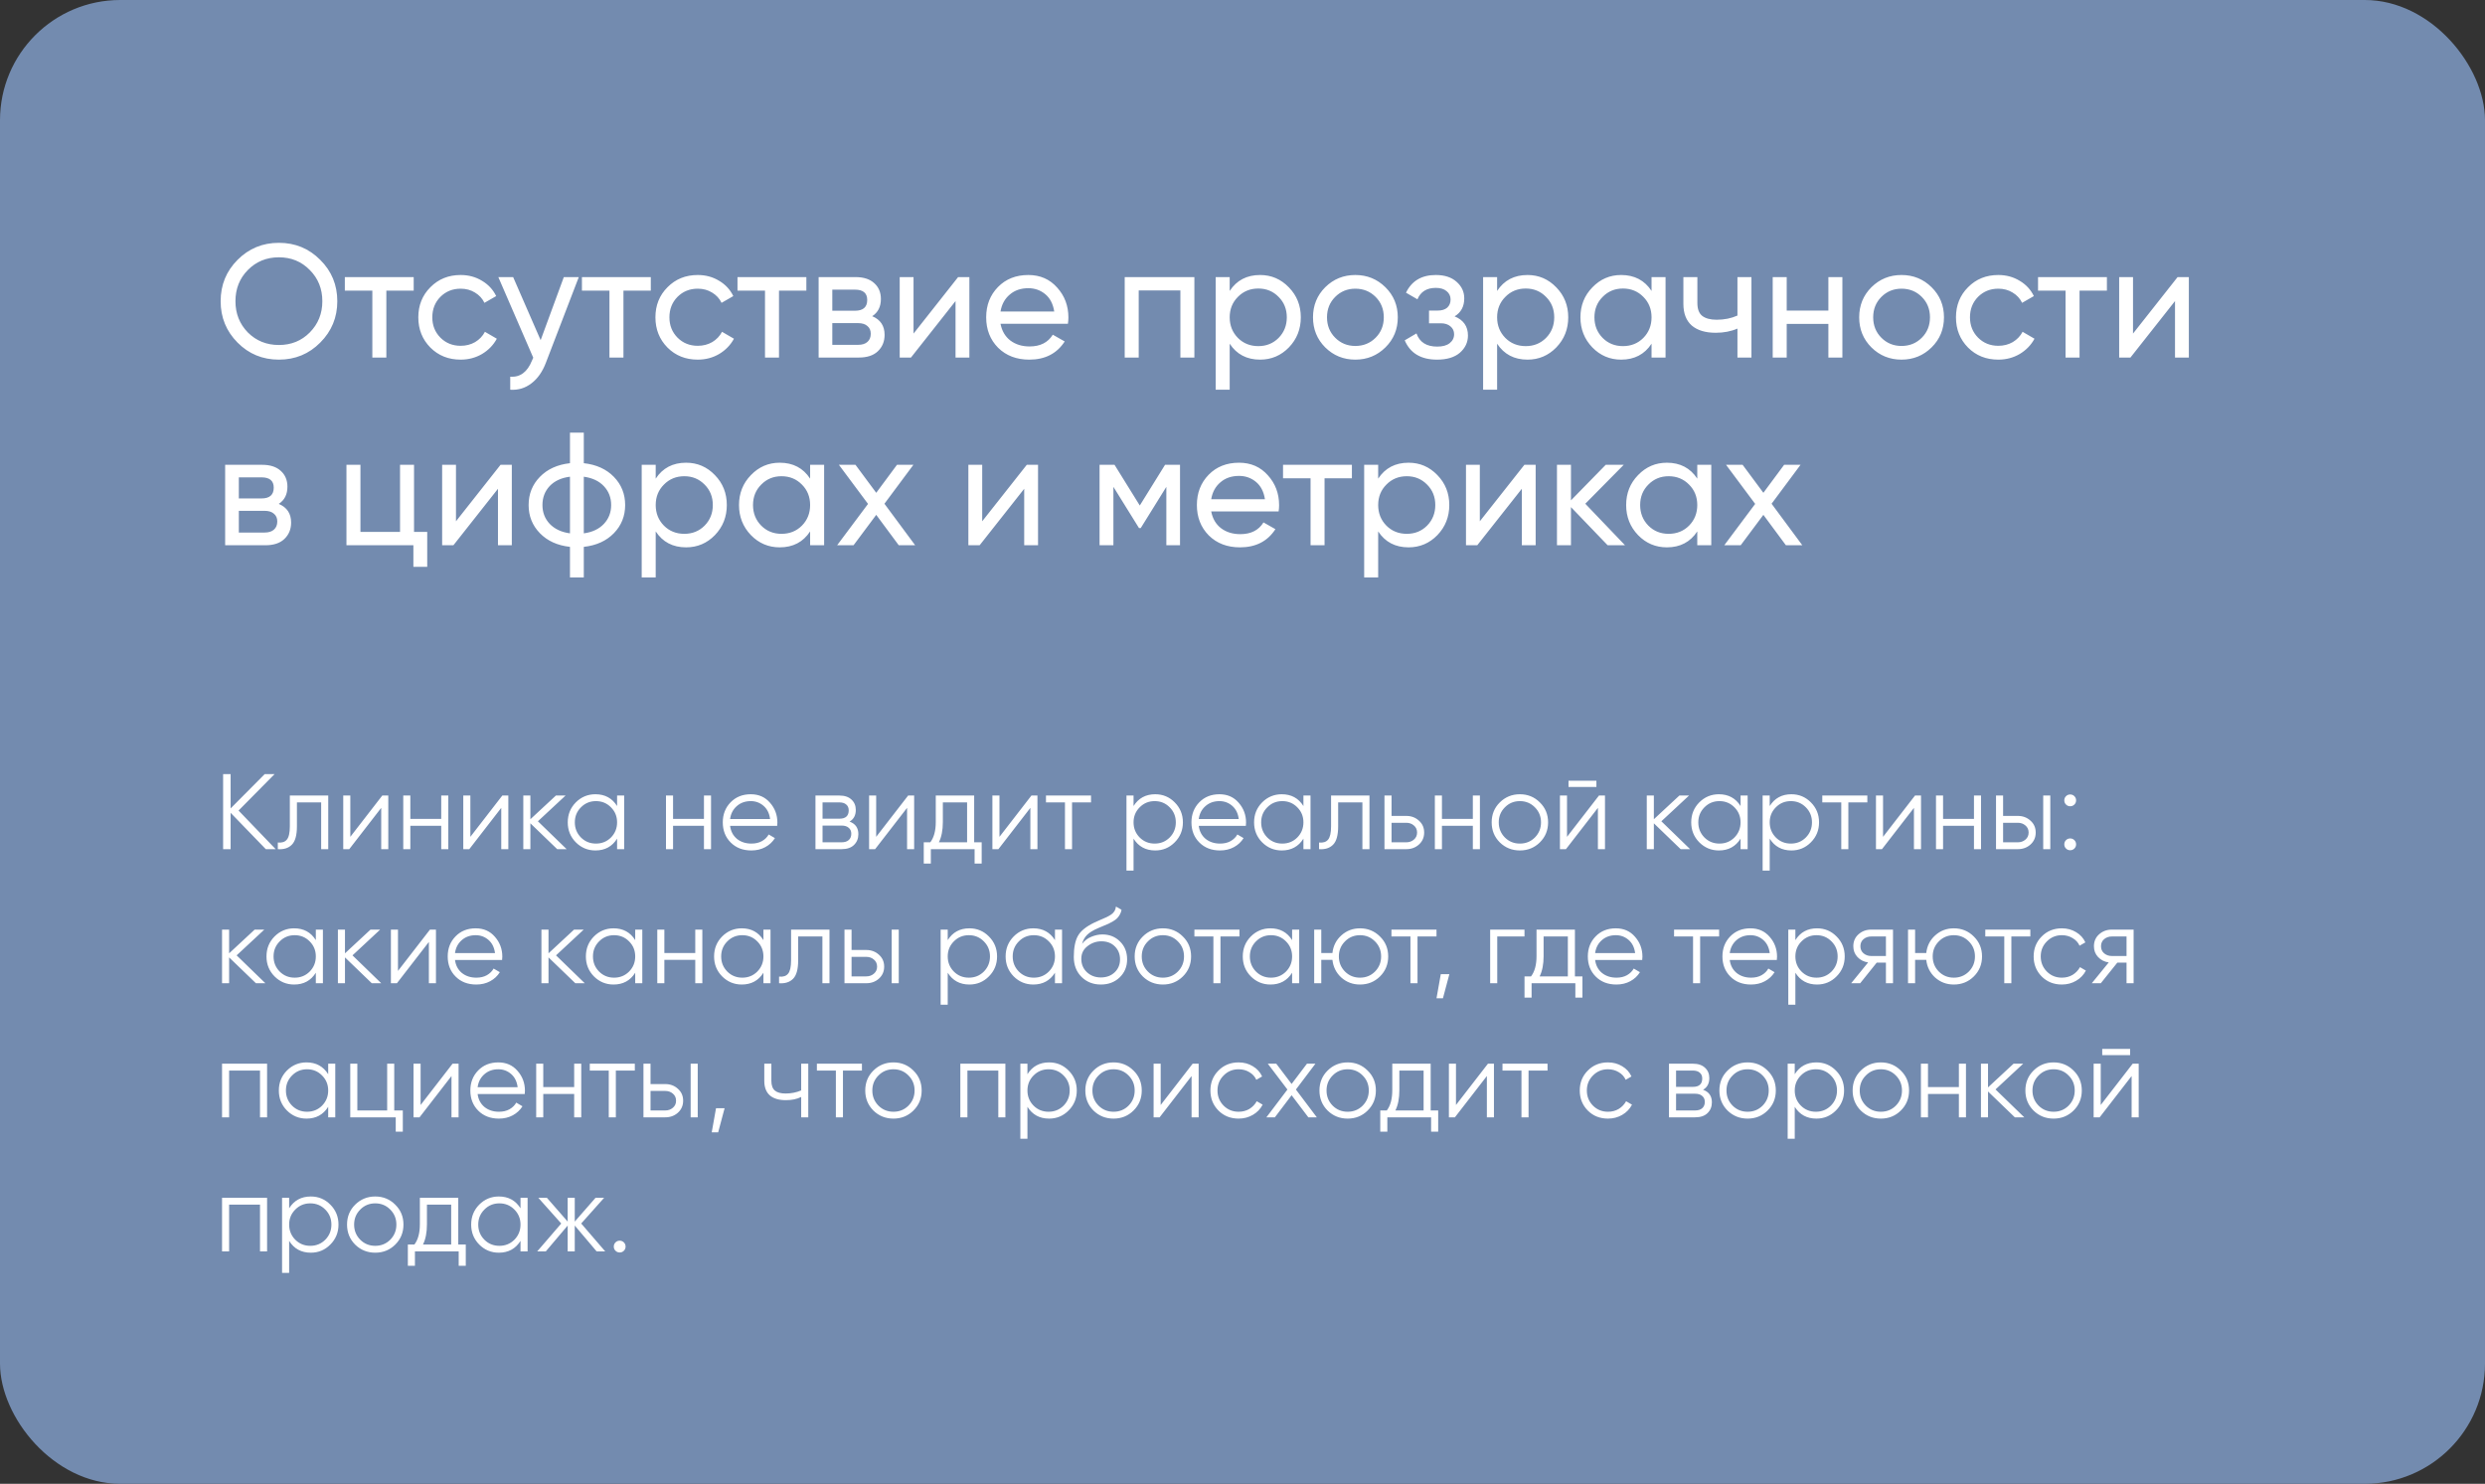 <?xml version="1.0" encoding="UTF-8"?> <svg xmlns="http://www.w3.org/2000/svg" width="278" height="166" viewBox="0 0 278 166" fill="none"><rect x="0" y="0" width="278" height="166" fill="#333333" stroke="none"/><rect width="278" height="166" rx="13.451" fill="#738BAF"></rect><path d="M30.84 95H29.736L25.8 90.932V95H24.96V86.6H25.8V90.44L29.616 86.6H30.72L26.688 90.68L30.84 95ZM36.721 89V95H35.929V89.768H33.217V92.444C33.217 93.444 33.025 94.132 32.641 94.508C32.265 94.884 31.745 95.048 31.081 95V94.256C31.537 94.304 31.873 94.196 32.089 93.932C32.313 93.668 32.425 93.172 32.425 92.444V89H36.721ZM42.767 89H43.439V95H42.647V90.38L39.071 95H38.399V89H39.191V93.62L42.767 89ZM49.361 89H50.153V95H49.361V92.384H45.905V95H45.113V89H45.905V91.616H49.361V89ZM56.196 89H56.868V95H56.076V90.38L52.5 95H51.828V89H52.62V93.62L56.196 89ZM63.391 95H62.335L59.335 92.108V95H58.543V89H59.335V91.652L62.191 89H63.271L60.175 91.88L63.391 95ZM69.035 89H69.827V95H69.035V93.824C68.483 94.704 67.675 95.144 66.611 95.144C65.755 95.144 65.023 94.84 64.415 94.232C63.815 93.624 63.515 92.88 63.515 92C63.515 91.12 63.815 90.376 64.415 89.768C65.023 89.16 65.755 88.856 66.611 88.856C67.675 88.856 68.483 89.296 69.035 90.176V89ZM64.991 93.692C65.447 94.148 66.007 94.376 66.671 94.376C67.335 94.376 67.895 94.148 68.351 93.692C68.807 93.228 69.035 92.664 69.035 92C69.035 91.336 68.807 90.776 68.351 90.32C67.895 89.856 67.335 89.624 66.671 89.624C66.007 89.624 65.447 89.856 64.991 90.32C64.535 90.776 64.307 91.336 64.307 92C64.307 92.664 64.535 93.228 64.991 93.692ZM78.752 89H79.544V95H78.752V92.384H75.296V95H74.504V89H75.296V91.616H78.752V89ZM83.991 88.856C84.879 88.856 85.595 89.172 86.139 89.804C86.691 90.428 86.967 91.168 86.967 92.024C86.967 92.112 86.959 92.236 86.943 92.396H81.675C81.755 93.004 82.011 93.488 82.443 93.848C82.883 94.2 83.423 94.376 84.063 94.376C84.519 94.376 84.911 94.284 85.239 94.1C85.575 93.908 85.827 93.66 85.995 93.356L86.691 93.764C86.427 94.188 86.067 94.524 85.611 94.772C85.155 95.02 84.635 95.144 84.051 95.144C83.107 95.144 82.339 94.848 81.747 94.256C81.155 93.664 80.859 92.912 80.859 92C80.859 91.104 81.151 90.356 81.735 89.756C82.319 89.156 83.071 88.856 83.991 88.856ZM83.991 89.624C83.367 89.624 82.843 89.812 82.419 90.188C82.003 90.556 81.755 91.036 81.675 91.628H86.151C86.071 90.996 85.827 90.504 85.419 90.152C85.011 89.8 84.535 89.624 83.991 89.624ZM95.043 91.916C95.699 92.156 96.027 92.624 96.027 93.32C96.027 93.808 95.863 94.212 95.535 94.532C95.215 94.844 94.751 95 94.143 95H91.227V89H93.903C94.487 89 94.939 89.152 95.259 89.456C95.579 89.752 95.739 90.136 95.739 90.608C95.739 91.208 95.507 91.644 95.043 91.916ZM93.903 89.768H92.019V91.592H93.903C94.599 91.592 94.947 91.28 94.947 90.656C94.947 90.376 94.855 90.16 94.671 90.008C94.495 89.848 94.239 89.768 93.903 89.768ZM94.143 94.232C94.495 94.232 94.763 94.148 94.947 93.98C95.139 93.812 95.235 93.576 95.235 93.272C95.235 92.992 95.139 92.772 94.947 92.612C94.763 92.444 94.495 92.36 94.143 92.36H92.019V94.232H94.143ZM101.595 89H102.267V95H101.475V90.38L97.899 95H97.227V89H98.019V93.62L101.595 89ZM108.982 94.232H109.822V96.608H109.03V95H104.134V96.608H103.342V94.232H104.074C104.482 93.696 104.686 92.94 104.686 91.964V89H108.982V94.232ZM105.034 94.232H108.19V89.768H105.478V91.964C105.478 92.884 105.33 93.64 105.034 94.232ZM115.388 89H116.06V95H115.268V90.38L111.692 95H111.02V89H111.812V93.62L115.388 89ZM122.055 89V89.768H119.931V95H119.139V89.768H117.015V89H122.055ZM129.236 88.856C130.092 88.856 130.82 89.16 131.42 89.768C132.028 90.376 132.332 91.12 132.332 92C132.332 92.88 132.028 93.624 131.42 94.232C130.82 94.84 130.092 95.144 129.236 95.144C128.172 95.144 127.364 94.704 126.812 93.824V97.4H126.02V89H126.812V90.176C127.364 89.296 128.172 88.856 129.236 88.856ZM127.496 93.692C127.952 94.148 128.512 94.376 129.176 94.376C129.84 94.376 130.4 94.148 130.856 93.692C131.312 93.228 131.54 92.664 131.54 92C131.54 91.336 131.312 90.776 130.856 90.32C130.4 89.856 129.84 89.624 129.176 89.624C128.512 89.624 127.952 89.856 127.496 90.32C127.04 90.776 126.812 91.336 126.812 92C126.812 92.664 127.04 93.228 127.496 93.692ZM136.421 88.856C137.309 88.856 138.025 89.172 138.569 89.804C139.121 90.428 139.397 91.168 139.397 92.024C139.397 92.112 139.389 92.236 139.373 92.396H134.105C134.185 93.004 134.441 93.488 134.873 93.848C135.313 94.2 135.853 94.376 136.493 94.376C136.949 94.376 137.341 94.284 137.669 94.1C138.005 93.908 138.257 93.66 138.425 93.356L139.121 93.764C138.857 94.188 138.497 94.524 138.041 94.772C137.585 95.02 137.065 95.144 136.481 95.144C135.537 95.144 134.769 94.848 134.177 94.256C133.585 93.664 133.289 92.912 133.289 92C133.289 91.104 133.581 90.356 134.165 89.756C134.749 89.156 135.501 88.856 136.421 88.856ZM136.421 89.624C135.797 89.624 135.273 89.812 134.849 90.188C134.433 90.556 134.185 91.036 134.105 91.628H138.581C138.501 90.996 138.257 90.504 137.849 90.152C137.441 89.8 136.965 89.624 136.421 89.624ZM145.816 89H146.608V95H145.816V93.824C145.264 94.704 144.456 95.144 143.392 95.144C142.536 95.144 141.804 94.84 141.196 94.232C140.596 93.624 140.296 92.88 140.296 92C140.296 91.12 140.596 90.376 141.196 89.768C141.804 89.16 142.536 88.856 143.392 88.856C144.456 88.856 145.264 89.296 145.816 90.176V89ZM141.772 93.692C142.228 94.148 142.788 94.376 143.452 94.376C144.116 94.376 144.676 94.148 145.132 93.692C145.588 93.228 145.816 92.664 145.816 92C145.816 91.336 145.588 90.776 145.132 90.32C144.676 89.856 144.116 89.624 143.452 89.624C142.788 89.624 142.228 89.856 141.772 90.32C141.316 90.776 141.088 91.336 141.088 92C141.088 92.664 141.316 93.228 141.772 93.692ZM153.205 89V95H152.413V89.768H149.701V92.444C149.701 93.444 149.509 94.132 149.125 94.508C148.749 94.884 148.229 95.048 147.565 95V94.256C148.021 94.304 148.357 94.196 148.573 93.932C148.797 93.668 148.909 93.172 148.909 92.444V89H153.205ZM157.319 91.28C157.879 91.28 158.351 91.456 158.735 91.808C159.127 92.152 159.323 92.596 159.323 93.14C159.323 93.684 159.127 94.132 158.735 94.484C158.351 94.828 157.879 95 157.319 95H154.883V89H155.675V91.28H157.319ZM157.319 94.232C157.655 94.232 157.939 94.132 158.171 93.932C158.411 93.732 158.531 93.468 158.531 93.14C158.531 92.812 158.411 92.548 158.171 92.348C157.939 92.148 157.655 92.048 157.319 92.048H155.675V94.232H157.319ZM164.768 89H165.56V95H164.768V92.384H161.312V95H160.52V89H161.312V91.616H164.768V89ZM172.263 94.244C171.655 94.844 170.911 95.144 170.031 95.144C169.151 95.144 168.403 94.844 167.787 94.244C167.179 93.636 166.875 92.888 166.875 92C166.875 91.112 167.179 90.368 167.787 89.768C168.403 89.16 169.151 88.856 170.031 88.856C170.911 88.856 171.655 89.16 172.263 89.768C172.879 90.368 173.187 91.112 173.187 92C173.187 92.888 172.879 93.636 172.263 94.244ZM168.351 93.692C168.807 94.148 169.367 94.376 170.031 94.376C170.695 94.376 171.255 94.148 171.711 93.692C172.167 93.228 172.395 92.664 172.395 92C172.395 91.336 172.167 90.776 171.711 90.32C171.255 89.856 170.695 89.624 170.031 89.624C169.367 89.624 168.807 89.856 168.351 90.32C167.895 90.776 167.667 91.336 167.667 92C167.667 92.664 167.895 93.228 168.351 93.692ZM175.472 88.04V87.344H178.592V88.04H175.472ZM178.88 89H179.552V95H178.76V90.38L175.184 95H174.512V89H175.304V93.62L178.88 89ZM189.075 95H188.019L185.019 92.108V95H184.227V89H185.019V91.652L187.875 89H188.955L185.859 91.88L189.075 95ZM194.719 89H195.511V95H194.719V93.824C194.167 94.704 193.359 95.144 192.295 95.144C191.439 95.144 190.707 94.84 190.099 94.232C189.499 93.624 189.199 92.88 189.199 92C189.199 91.12 189.499 90.376 190.099 89.768C190.707 89.16 191.439 88.856 192.295 88.856C193.359 88.856 194.167 89.296 194.719 90.176V89ZM190.675 93.692C191.131 94.148 191.691 94.376 192.355 94.376C193.019 94.376 193.579 94.148 194.035 93.692C194.491 93.228 194.719 92.664 194.719 92C194.719 91.336 194.491 90.776 194.035 90.32C193.579 89.856 193.019 89.624 192.355 89.624C191.691 89.624 191.131 89.856 190.675 90.32C190.219 90.776 189.991 91.336 189.991 92C189.991 92.664 190.219 93.228 190.675 93.692ZM200.404 88.856C201.26 88.856 201.988 89.16 202.588 89.768C203.196 90.376 203.5 91.12 203.5 92C203.5 92.88 203.196 93.624 202.588 94.232C201.988 94.84 201.26 95.144 200.404 95.144C199.34 95.144 198.532 94.704 197.98 93.824V97.4H197.188V89H197.98V90.176C198.532 89.296 199.34 88.856 200.404 88.856ZM198.664 93.692C199.12 94.148 199.68 94.376 200.344 94.376C201.008 94.376 201.568 94.148 202.024 93.692C202.48 93.228 202.708 92.664 202.708 92C202.708 91.336 202.48 90.776 202.024 90.32C201.568 89.856 201.008 89.624 200.344 89.624C199.68 89.624 199.12 89.856 198.664 90.32C198.208 90.776 197.98 91.336 197.98 92C197.98 92.664 198.208 93.228 198.664 93.692ZM208.902 89V89.768H206.778V95H205.986V89.768H203.862V89H208.902ZM214.235 89H214.907V95H214.115V90.38L210.539 95H209.867V89H210.659V93.62L214.235 89ZM220.83 89H221.622V95H220.83V92.384H217.374V95H216.582V89H217.374V91.616H220.83V89ZM225.733 91.28C226.293 91.28 226.765 91.456 227.149 91.808C227.541 92.152 227.737 92.596 227.737 93.14C227.737 93.684 227.541 94.132 227.149 94.484C226.765 94.828 226.293 95 225.733 95H223.297V89H224.089V91.28H225.733ZM228.577 89H229.369V95H228.577V89ZM225.733 94.232C226.069 94.232 226.353 94.132 226.585 93.932C226.825 93.732 226.945 93.468 226.945 93.14C226.945 92.812 226.825 92.548 226.585 92.348C226.353 92.148 226.069 92.048 225.733 92.048H224.089V94.232H225.733ZM232.063 90.008C231.935 90.136 231.779 90.2 231.595 90.2C231.411 90.2 231.255 90.136 231.127 90.008C230.999 89.88 230.935 89.724 230.935 89.54C230.935 89.356 230.999 89.2 231.127 89.072C231.255 88.944 231.411 88.88 231.595 88.88C231.779 88.88 231.935 88.944 232.063 89.072C232.191 89.2 232.255 89.356 232.255 89.54C232.255 89.724 232.191 89.88 232.063 90.008ZM232.063 94.928C231.935 95.056 231.779 95.12 231.595 95.12C231.411 95.12 231.255 95.056 231.127 94.928C230.999 94.8 230.935 94.644 230.935 94.46C230.935 94.276 230.999 94.12 231.127 93.992C231.255 93.864 231.411 93.8 231.595 93.8C231.779 93.8 231.935 93.864 232.063 93.992C232.191 94.12 232.255 94.276 232.255 94.46C232.255 94.644 232.191 94.8 232.063 94.928ZM29.688 110H28.632L25.632 107.108V110H24.84V104H25.632V106.652L28.488 104H29.568L26.472 106.88L29.688 110ZM35.332 104H36.124V110H35.332V108.824C34.78 109.704 33.972 110.144 32.908 110.144C32.052 110.144 31.32 109.84 30.712 109.232C30.112 108.624 29.812 107.88 29.812 107C29.812 106.12 30.112 105.376 30.712 104.768C31.32 104.16 32.052 103.856 32.908 103.856C33.972 103.856 34.78 104.296 35.332 105.176V104ZM31.288 108.692C31.744 109.148 32.304 109.376 32.968 109.376C33.632 109.376 34.192 109.148 34.648 108.692C35.104 108.228 35.332 107.664 35.332 107C35.332 106.336 35.104 105.776 34.648 105.32C34.192 104.856 33.632 104.624 32.968 104.624C32.304 104.624 31.744 104.856 31.288 105.32C30.832 105.776 30.604 106.336 30.604 107C30.604 107.664 30.832 108.228 31.288 108.692ZM42.649 110H41.593L38.593 107.108V110H37.801V104H38.593V106.652L41.449 104H42.529L39.433 106.88L42.649 110ZM48.099 104H48.771V110H47.979V105.38L44.403 110H43.731V104H44.523V108.62L48.099 104ZM53.218 103.856C54.105 103.856 54.822 104.172 55.365 104.804C55.917 105.428 56.194 106.168 56.194 107.024C56.194 107.112 56.185 107.236 56.169 107.396H50.901C50.981 108.004 51.237 108.488 51.669 108.848C52.109 109.2 52.65 109.376 53.289 109.376C53.745 109.376 54.138 109.284 54.465 109.1C54.801 108.908 55.053 108.66 55.221 108.356L55.917 108.764C55.654 109.188 55.294 109.524 54.837 109.772C54.382 110.02 53.861 110.144 53.278 110.144C52.334 110.144 51.566 109.848 50.974 109.256C50.382 108.664 50.086 107.912 50.086 107C50.086 106.104 50.377 105.356 50.962 104.756C51.545 104.156 52.297 103.856 53.218 103.856ZM53.218 104.624C52.593 104.624 52.069 104.812 51.645 105.188C51.23 105.556 50.981 106.036 50.901 106.628H55.377C55.297 105.996 55.053 105.504 54.645 105.152C54.237 104.8 53.761 104.624 53.218 104.624ZM65.418 110H64.362L61.362 107.108V110H60.571V104H61.362V106.652L64.219 104H65.299L62.203 106.88L65.418 110ZM71.062 104H71.855V110H71.062V108.824C70.51 109.704 69.703 110.144 68.638 110.144C67.782 110.144 67.05 109.84 66.442 109.232C65.843 108.624 65.543 107.88 65.543 107C65.543 106.12 65.843 105.376 66.442 104.768C67.05 104.16 67.782 103.856 68.638 103.856C69.703 103.856 70.51 104.296 71.062 105.176V104ZM67.019 108.692C67.475 109.148 68.034 109.376 68.698 109.376C69.362 109.376 69.922 109.148 70.379 108.692C70.835 108.228 71.062 107.664 71.062 107C71.062 106.336 70.835 105.776 70.379 105.32C69.922 104.856 69.362 104.624 68.698 104.624C68.034 104.624 67.475 104.856 67.019 105.32C66.562 105.776 66.335 106.336 66.335 107C66.335 107.664 66.562 108.228 67.019 108.692ZM77.779 104H78.571V110H77.779V107.384H74.323V110H73.531V104H74.323V106.616H77.779V104ZM85.406 104H86.198V110H85.406V108.824C84.854 109.704 84.046 110.144 82.982 110.144C82.126 110.144 81.394 109.84 80.786 109.232C80.186 108.624 79.886 107.88 79.886 107C79.886 106.12 80.186 105.376 80.786 104.768C81.394 104.16 82.126 103.856 82.982 103.856C84.046 103.856 84.854 104.296 85.406 105.176V104ZM81.362 108.692C81.818 109.148 82.378 109.376 83.042 109.376C83.706 109.376 84.266 109.148 84.722 108.692C85.178 108.228 85.406 107.664 85.406 107C85.406 106.336 85.178 105.776 84.722 105.32C84.266 104.856 83.706 104.624 83.042 104.624C82.378 104.624 81.818 104.856 81.362 105.32C80.906 105.776 80.678 106.336 80.678 107C80.678 107.664 80.906 108.228 81.362 108.692ZM92.795 104V110H92.003V104.768H89.291V107.444C89.291 108.444 89.099 109.132 88.715 109.508C88.339 109.884 87.819 110.048 87.155 110V109.256C87.611 109.304 87.947 109.196 88.163 108.932C88.387 108.668 88.499 108.172 88.499 107.444V104H92.795ZM96.909 106.28C97.469 106.28 97.941 106.456 98.325 106.808C98.717 107.152 98.913 107.596 98.913 108.14C98.913 108.684 98.717 109.132 98.325 109.484C97.941 109.828 97.469 110 96.909 110H94.473V104H95.265V106.28H96.909ZM99.753 104H100.545V110H99.753V104ZM96.909 109.232C97.245 109.232 97.529 109.132 97.761 108.932C98.001 108.732 98.121 108.468 98.121 108.14C98.121 107.812 98.001 107.548 97.761 107.348C97.529 107.148 97.245 107.048 96.909 107.048H95.265V109.232H96.909ZM108.447 103.856C109.303 103.856 110.031 104.16 110.631 104.768C111.239 105.376 111.543 106.12 111.543 107C111.543 107.88 111.239 108.624 110.631 109.232C110.031 109.84 109.303 110.144 108.447 110.144C107.383 110.144 106.575 109.704 106.023 108.824V112.4H105.231V104H106.023V105.176C106.575 104.296 107.383 103.856 108.447 103.856ZM106.707 108.692C107.163 109.148 107.723 109.376 108.387 109.376C109.051 109.376 109.611 109.148 110.067 108.692C110.523 108.228 110.751 107.664 110.751 107C110.751 106.336 110.523 105.776 110.067 105.32C109.611 104.856 109.051 104.624 108.387 104.624C107.723 104.624 107.163 104.856 106.707 105.32C106.251 105.776 106.023 106.336 106.023 107C106.023 107.664 106.251 108.228 106.707 108.692ZM118.02 104H118.812V110H118.02V108.824C117.468 109.704 116.66 110.144 115.596 110.144C114.74 110.144 114.008 109.84 113.4 109.232C112.8 108.624 112.5 107.88 112.5 107C112.5 106.12 112.8 105.376 113.4 104.768C114.008 104.16 114.74 103.856 115.596 103.856C116.66 103.856 117.468 104.296 118.02 105.176V104ZM113.976 108.692C114.432 109.148 114.992 109.376 115.656 109.376C116.32 109.376 116.88 109.148 117.336 108.692C117.792 108.228 118.02 107.664 118.02 107C118.02 106.336 117.792 105.776 117.336 105.32C116.88 104.856 116.32 104.624 115.656 104.624C114.992 104.624 114.432 104.856 113.976 105.32C113.52 105.776 113.292 106.336 113.292 107C113.292 107.664 113.52 108.228 113.976 108.692ZM123.152 110.144C122.288 110.144 121.568 109.86 120.992 109.292C120.416 108.716 120.128 107.972 120.128 107.06C120.128 106.036 120.28 105.252 120.584 104.708C120.888 104.156 121.504 103.656 122.432 103.208C122.608 103.12 122.84 103.016 123.128 102.896C123.424 102.776 123.644 102.68 123.788 102.608C123.94 102.536 124.104 102.444 124.28 102.332C124.456 102.212 124.588 102.08 124.676 101.936C124.764 101.792 124.82 101.62 124.844 101.42L125.468 101.78C125.436 101.972 125.372 102.152 125.276 102.32C125.18 102.488 125.08 102.624 124.976 102.728C124.88 102.832 124.724 102.948 124.508 103.076C124.3 103.196 124.136 103.284 124.016 103.34C123.904 103.388 123.704 103.472 123.416 103.592C123.136 103.712 122.948 103.792 122.852 103.832C122.292 104.072 121.88 104.324 121.616 104.588C121.352 104.844 121.164 105.18 121.052 105.596C121.324 105.236 121.668 104.972 122.084 104.804C122.508 104.628 122.92 104.54 123.32 104.54C124.12 104.54 124.78 104.804 125.3 105.332C125.828 105.852 126.092 106.52 126.092 107.336C126.092 108.144 125.812 108.816 125.252 109.352C124.7 109.88 124 110.144 123.152 110.144ZM123.152 109.352C123.776 109.352 124.288 109.164 124.688 108.788C125.096 108.404 125.3 107.92 125.3 107.336C125.3 106.744 125.108 106.26 124.724 105.884C124.348 105.5 123.844 105.308 123.212 105.308C122.644 105.308 122.128 105.488 121.664 105.848C121.2 106.2 120.968 106.672 120.968 107.264C120.968 107.872 121.176 108.372 121.592 108.764C122.016 109.156 122.536 109.352 123.152 109.352ZM132.325 109.244C131.717 109.844 130.973 110.144 130.093 110.144C129.213 110.144 128.465 109.844 127.849 109.244C127.241 108.636 126.937 107.888 126.937 107C126.937 106.112 127.241 105.368 127.849 104.768C128.465 104.16 129.213 103.856 130.093 103.856C130.973 103.856 131.717 104.16 132.325 104.768C132.941 105.368 133.249 106.112 133.249 107C133.249 107.888 132.941 108.636 132.325 109.244ZM128.413 108.692C128.869 109.148 129.429 109.376 130.093 109.376C130.757 109.376 131.317 109.148 131.773 108.692C132.229 108.228 132.457 107.664 132.457 107C132.457 106.336 132.229 105.776 131.773 105.32C131.317 104.856 130.757 104.624 130.093 104.624C129.429 104.624 128.869 104.856 128.413 105.32C127.957 105.776 127.729 106.336 127.729 107C127.729 107.664 127.957 108.228 128.413 108.692ZM138.66 104V104.768H136.536V110H135.744V104.768H133.62V104H138.66ZM144.551 104H145.343V110H144.551V108.824C143.999 109.704 143.191 110.144 142.127 110.144C141.271 110.144 140.539 109.84 139.931 109.232C139.331 108.624 139.031 107.88 139.031 107C139.031 106.12 139.331 105.376 139.931 104.768C140.539 104.16 141.271 103.856 142.127 103.856C143.191 103.856 143.999 104.296 144.551 105.176V104ZM140.507 108.692C140.963 109.148 141.523 109.376 142.187 109.376C142.851 109.376 143.411 109.148 143.867 108.692C144.323 108.228 144.551 107.664 144.551 107C144.551 106.336 144.323 105.776 143.867 105.32C143.411 104.856 142.851 104.624 142.187 104.624C141.523 104.624 140.963 104.856 140.507 105.32C140.051 105.776 139.823 106.336 139.823 107C139.823 107.664 140.051 108.228 140.507 108.692ZM152.144 103.856C153.024 103.856 153.768 104.16 154.376 104.768C154.992 105.368 155.3 106.112 155.3 107C155.3 107.888 154.992 108.636 154.376 109.244C153.768 109.844 153.024 110.144 152.144 110.144C151.336 110.144 150.64 109.884 150.056 109.364C149.48 108.836 149.148 108.176 149.06 107.384H147.812V110H147.02V104H147.812V106.616H149.06C149.148 105.824 149.48 105.168 150.056 104.648C150.64 104.12 151.336 103.856 152.144 103.856ZM150.464 108.692C150.92 109.148 151.48 109.376 152.144 109.376C152.808 109.376 153.368 109.148 153.824 108.692C154.28 108.228 154.508 107.664 154.508 107C154.508 106.336 154.28 105.776 153.824 105.32C153.368 104.856 152.808 104.624 152.144 104.624C151.48 104.624 150.92 104.856 150.464 105.32C150.008 105.776 149.78 106.336 149.78 107C149.78 107.664 150.008 108.228 150.464 108.692ZM160.703 104V104.768H158.579V110H157.787V104.768H155.663V104H160.703ZM162.144 108.98L161.424 111.68H160.704L161.184 108.98H162.144ZM170.547 104V104.768H167.499V110H166.707V104H170.547ZM176.189 109.232H177.029V111.608H176.237V110H171.341V111.608H170.549V109.232H171.281C171.689 108.696 171.893 107.94 171.893 106.964V104H176.189V109.232ZM172.241 109.232H175.397V104.768H172.685V106.964C172.685 107.884 172.537 108.64 172.241 109.232ZM180.764 103.856C181.652 103.856 182.368 104.172 182.912 104.804C183.464 105.428 183.74 106.168 183.74 107.024C183.74 107.112 183.732 107.236 183.716 107.396H178.448C178.528 108.004 178.784 108.488 179.216 108.848C179.656 109.2 180.196 109.376 180.836 109.376C181.292 109.376 181.684 109.284 182.012 109.1C182.348 108.908 182.6 108.66 182.768 108.356L183.464 108.764C183.2 109.188 182.84 109.524 182.384 109.772C181.928 110.02 181.408 110.144 180.824 110.144C179.88 110.144 179.112 109.848 178.52 109.256C177.928 108.664 177.632 107.912 177.632 107C177.632 106.104 177.924 105.356 178.508 104.756C179.092 104.156 179.844 103.856 180.764 103.856ZM180.764 104.624C180.14 104.624 179.616 104.812 179.192 105.188C178.776 105.556 178.528 106.036 178.448 106.628H182.924C182.844 105.996 182.6 105.504 182.192 105.152C181.784 104.8 181.308 104.624 180.764 104.624ZM192.32 104V104.768H190.196V110H189.404V104.768H187.28V104H192.32ZM195.823 103.856C196.711 103.856 197.427 104.172 197.971 104.804C198.523 105.428 198.799 106.168 198.799 107.024C198.799 107.112 198.791 107.236 198.775 107.396H193.507C193.587 108.004 193.843 108.488 194.275 108.848C194.715 109.2 195.255 109.376 195.895 109.376C196.351 109.376 196.743 109.284 197.071 109.1C197.407 108.908 197.659 108.66 197.827 108.356L198.523 108.764C198.259 109.188 197.899 109.524 197.443 109.772C196.987 110.02 196.467 110.144 195.883 110.144C194.939 110.144 194.171 109.848 193.579 109.256C192.987 108.664 192.691 107.912 192.691 107C192.691 106.104 192.983 105.356 193.567 104.756C194.151 104.156 194.903 103.856 195.823 103.856ZM195.823 104.624C195.199 104.624 194.675 104.812 194.251 105.188C193.835 105.556 193.587 106.036 193.507 106.628H197.983C197.903 105.996 197.659 105.504 197.251 105.152C196.843 104.8 196.367 104.624 195.823 104.624ZM203.275 103.856C204.131 103.856 204.859 104.16 205.459 104.768C206.067 105.376 206.371 106.12 206.371 107C206.371 107.88 206.067 108.624 205.459 109.232C204.859 109.84 204.131 110.144 203.275 110.144C202.211 110.144 201.403 109.704 200.851 108.824V112.4H200.059V104H200.851V105.176C201.403 104.296 202.211 103.856 203.275 103.856ZM201.535 108.692C201.991 109.148 202.551 109.376 203.215 109.376C203.879 109.376 204.439 109.148 204.895 108.692C205.351 108.228 205.579 107.664 205.579 107C205.579 106.336 205.351 105.776 204.895 105.32C204.439 104.856 203.879 104.624 203.215 104.624C202.551 104.624 201.991 104.856 201.535 105.32C201.079 105.776 200.851 106.336 200.851 107C200.851 107.664 201.079 108.228 201.535 108.692ZM211.773 104V110H210.981V107.696H209.949L208.101 110H207.093L208.989 107.672C208.509 107.6 208.113 107.4 207.801 107.072C207.489 106.744 207.333 106.34 207.333 105.86C207.333 105.316 207.525 104.872 207.909 104.528C208.301 104.176 208.777 104 209.337 104H211.773ZM209.337 106.952H210.981V104.768H209.337C209.001 104.768 208.713 104.868 208.473 105.068C208.241 105.268 208.125 105.532 208.125 105.86C208.125 106.188 208.241 106.452 208.473 106.652C208.713 106.852 209.001 106.952 209.337 106.952ZM218.577 103.856C219.457 103.856 220.201 104.16 220.809 104.768C221.425 105.368 221.733 106.112 221.733 107C221.733 107.888 221.425 108.636 220.809 109.244C220.201 109.844 219.457 110.144 218.577 110.144C217.769 110.144 217.073 109.884 216.489 109.364C215.913 108.836 215.581 108.176 215.493 107.384H214.245V110H213.453V104H214.245V106.616H215.493C215.581 105.824 215.913 105.168 216.489 104.648C217.073 104.12 217.769 103.856 218.577 103.856ZM216.897 108.692C217.353 109.148 217.913 109.376 218.577 109.376C219.241 109.376 219.801 109.148 220.257 108.692C220.713 108.228 220.941 107.664 220.941 107C220.941 106.336 220.713 105.776 220.257 105.32C219.801 104.856 219.241 104.624 218.577 104.624C217.913 104.624 217.353 104.856 216.897 105.32C216.441 105.776 216.213 106.336 216.213 107C216.213 107.664 216.441 108.228 216.897 108.692ZM227.137 104V104.768H225.013V110H224.221V104.768H222.097V104H227.137ZM230.663 110.144C229.759 110.144 229.007 109.844 228.407 109.244C227.807 108.636 227.507 107.888 227.507 107C227.507 106.112 227.807 105.368 228.407 104.768C229.007 104.16 229.759 103.856 230.663 103.856C231.255 103.856 231.787 104 232.259 104.288C232.731 104.568 233.075 104.948 233.291 105.428L232.643 105.8C232.483 105.44 232.223 105.156 231.863 104.948C231.511 104.732 231.111 104.624 230.663 104.624C229.999 104.624 229.439 104.856 228.983 105.32C228.527 105.776 228.299 106.336 228.299 107C228.299 107.664 228.527 108.228 228.983 108.692C229.439 109.148 229.999 109.376 230.663 109.376C231.111 109.376 231.511 109.272 231.863 109.064C232.215 108.848 232.491 108.56 232.691 108.2L233.351 108.584C233.103 109.064 232.739 109.444 232.259 109.724C231.779 110.004 231.247 110.144 230.663 110.144ZM238.691 104V110H237.899V107.696H236.867L235.019 110H234.011L235.907 107.672C235.427 107.6 235.031 107.4 234.719 107.072C234.407 106.744 234.251 106.34 234.251 105.86C234.251 105.316 234.443 104.872 234.827 104.528C235.219 104.176 235.695 104 236.255 104H238.691ZM236.255 106.952H237.899V104.768H236.255C235.919 104.768 235.631 104.868 235.391 105.068C235.159 105.268 235.043 105.532 235.043 105.86C235.043 106.188 235.159 106.452 235.391 106.652C235.631 106.852 235.919 106.952 236.255 106.952ZM29.88 119V125H29.088V119.768H25.632V125H24.84V119H29.88ZM36.715 119H37.507V125H36.715V123.824C36.163 124.704 35.355 125.144 34.291 125.144C33.435 125.144 32.703 124.84 32.095 124.232C31.495 123.624 31.195 122.88 31.195 122C31.195 121.12 31.495 120.376 32.095 119.768C32.703 119.16 33.435 118.856 34.291 118.856C35.355 118.856 36.163 119.296 36.715 120.176V119ZM32.671 123.692C33.127 124.148 33.687 124.376 34.351 124.376C35.015 124.376 35.575 124.148 36.031 123.692C36.487 123.228 36.715 122.664 36.715 122C36.715 121.336 36.487 120.776 36.031 120.32C35.575 119.856 35.015 119.624 34.351 119.624C33.687 119.624 33.127 119.856 32.671 120.32C32.215 120.776 31.987 121.336 31.987 122C31.987 122.664 32.215 123.228 32.671 123.692ZM44.104 124.232H45.064V126.608H44.272V125H39.184V119H39.976V124.232H43.312V119H44.104V124.232ZM50.63 119H51.302V125H50.51V120.38L46.934 125H46.262V119H47.054V123.62L50.63 119ZM55.749 118.856C56.637 118.856 57.353 119.172 57.897 119.804C58.449 120.428 58.725 121.168 58.725 122.024C58.725 122.112 58.717 122.236 58.701 122.396H53.433C53.513 123.004 53.769 123.488 54.201 123.848C54.641 124.2 55.181 124.376 55.821 124.376C56.277 124.376 56.669 124.284 56.997 124.1C57.333 123.908 57.585 123.66 57.753 123.356L58.449 123.764C58.185 124.188 57.825 124.524 57.369 124.772C56.913 125.02 56.393 125.144 55.809 125.144C54.865 125.144 54.097 124.848 53.505 124.256C52.913 123.664 52.617 122.912 52.617 122C52.617 121.104 52.909 120.356 53.493 119.756C54.077 119.156 54.829 118.856 55.749 118.856ZM55.749 119.624C55.125 119.624 54.601 119.812 54.177 120.188C53.761 120.556 53.513 121.036 53.433 121.628H57.909C57.829 120.996 57.585 120.504 57.177 120.152C56.769 119.8 56.293 119.624 55.749 119.624ZM64.233 119H65.025V125H64.233V122.384H60.776V125H59.984V119H60.776V121.616H64.233V119ZM71.019 119V119.768H68.895V125H68.103V119.768H65.979V119H71.019ZM74.421 121.28C74.981 121.28 75.453 121.456 75.837 121.808C76.228 122.152 76.424 122.596 76.424 123.14C76.424 123.684 76.228 124.132 75.837 124.484C75.453 124.828 74.981 125 74.421 125H71.984V119H72.776V121.28H74.421ZM77.264 119H78.056V125H77.264V119ZM74.421 124.232C74.757 124.232 75.04 124.132 75.272 123.932C75.513 123.732 75.632 123.468 75.632 123.14C75.632 122.812 75.513 122.548 75.272 122.348C75.04 122.148 74.757 122.048 74.421 122.048H72.776V124.232H74.421ZM81.062 123.98L80.342 126.68H79.622L80.102 123.98H81.062ZM89.63 119H90.422V125H89.63V122.72C89.166 122.96 88.594 123.08 87.914 123.08C87.13 123.08 86.53 122.9 86.114 122.54C85.706 122.172 85.502 121.632 85.502 120.92V119H86.294V120.92C86.294 121.424 86.426 121.788 86.69 122.012C86.954 122.228 87.354 122.336 87.89 122.336C88.514 122.336 89.094 122.22 89.63 121.988V119ZM96.426 119V119.768H94.302V125H93.51V119.768H91.386V119H96.426ZM102.184 124.244C101.576 124.844 100.832 125.144 99.952 125.144C99.072 125.144 98.324 124.844 97.708 124.244C97.1 123.636 96.796 122.888 96.796 122C96.796 121.112 97.1 120.368 97.708 119.768C98.324 119.16 99.072 118.856 99.952 118.856C100.832 118.856 101.576 119.16 102.184 119.768C102.8 120.368 103.108 121.112 103.108 122C103.108 122.888 102.8 123.636 102.184 124.244ZM98.272 123.692C98.728 124.148 99.288 124.376 99.952 124.376C100.616 124.376 101.176 124.148 101.632 123.692C102.088 123.228 102.316 122.664 102.316 122C102.316 121.336 102.088 120.776 101.632 120.32C101.176 119.856 100.616 119.624 99.952 119.624C99.288 119.624 98.728 119.856 98.272 120.32C97.816 120.776 97.588 121.336 97.588 122C97.588 122.664 97.816 123.228 98.272 123.692ZM112.474 119V125H111.682V119.768H108.226V125H107.434V119H112.474ZM117.365 118.856C118.221 118.856 118.949 119.16 119.549 119.768C120.157 120.376 120.461 121.12 120.461 122C120.461 122.88 120.157 123.624 119.549 124.232C118.949 124.84 118.221 125.144 117.365 125.144C116.301 125.144 115.493 124.704 114.941 123.824V127.4H114.149V119H114.941V120.176C115.493 119.296 116.301 118.856 117.365 118.856ZM115.625 123.692C116.081 124.148 116.641 124.376 117.305 124.376C117.969 124.376 118.529 124.148 118.985 123.692C119.441 123.228 119.669 122.664 119.669 122C119.669 121.336 119.441 120.776 118.985 120.32C118.529 119.856 117.969 119.624 117.305 119.624C116.641 119.624 116.081 119.856 115.625 120.32C115.169 120.776 114.941 121.336 114.941 122C114.941 122.664 115.169 123.228 115.625 123.692ZM126.806 124.244C126.198 124.844 125.454 125.144 124.574 125.144C123.694 125.144 122.946 124.844 122.33 124.244C121.722 123.636 121.418 122.888 121.418 122C121.418 121.112 121.722 120.368 122.33 119.768C122.946 119.16 123.694 118.856 124.574 118.856C125.454 118.856 126.198 119.16 126.806 119.768C127.422 120.368 127.73 121.112 127.73 122C127.73 122.888 127.422 123.636 126.806 124.244ZM122.894 123.692C123.35 124.148 123.91 124.376 124.574 124.376C125.238 124.376 125.798 124.148 126.254 123.692C126.71 123.228 126.938 122.664 126.938 122C126.938 121.336 126.71 120.776 126.254 120.32C125.798 119.856 125.238 119.624 124.574 119.624C123.91 119.624 123.35 119.856 122.894 120.32C122.438 120.776 122.21 121.336 122.21 122C122.21 122.664 122.438 123.228 122.894 123.692ZM133.423 119H134.095V125H133.303V120.38L129.727 125H129.055V119H129.847V123.62L133.423 119ZM138.566 125.144C137.662 125.144 136.91 124.844 136.31 124.244C135.71 123.636 135.41 122.888 135.41 122C135.41 121.112 135.71 120.368 136.31 119.768C136.91 119.16 137.662 118.856 138.566 118.856C139.158 118.856 139.69 119 140.162 119.288C140.634 119.568 140.978 119.948 141.194 120.428L140.546 120.8C140.386 120.44 140.126 120.156 139.766 119.948C139.414 119.732 139.014 119.624 138.566 119.624C137.902 119.624 137.342 119.856 136.886 120.32C136.43 120.776 136.202 121.336 136.202 122C136.202 122.664 136.43 123.228 136.886 123.692C137.342 124.148 137.902 124.376 138.566 124.376C139.014 124.376 139.414 124.272 139.766 124.064C140.118 123.848 140.394 123.56 140.594 123.2L141.254 123.584C141.006 124.064 140.642 124.444 140.162 124.724C139.682 125.004 139.15 125.144 138.566 125.144ZM147.314 125H146.366L144.494 122.528L142.622 125H141.674L144.026 121.892L141.83 119H142.778L144.494 121.268L146.21 119H147.158L144.974 121.892L147.314 125ZM152.997 124.244C152.389 124.844 151.645 125.144 150.765 125.144C149.885 125.144 149.137 124.844 148.521 124.244C147.913 123.636 147.609 122.888 147.609 122C147.609 121.112 147.913 120.368 148.521 119.768C149.137 119.16 149.885 118.856 150.765 118.856C151.645 118.856 152.389 119.16 152.997 119.768C153.613 120.368 153.921 121.112 153.921 122C153.921 122.888 153.613 123.636 152.997 124.244ZM149.085 123.692C149.541 124.148 150.101 124.376 150.765 124.376C151.429 124.376 151.989 124.148 152.445 123.692C152.901 123.228 153.129 122.664 153.129 122C153.129 121.336 152.901 120.776 152.445 120.32C151.989 119.856 151.429 119.624 150.765 119.624C150.101 119.624 149.541 119.856 149.085 120.32C148.629 120.776 148.401 121.336 148.401 122C148.401 122.664 148.629 123.228 149.085 123.692ZM160.052 124.232H160.892V126.608H160.1V125H155.204V126.608H154.412V124.232H155.144C155.552 123.696 155.756 122.94 155.756 121.964V119H160.052V124.232ZM156.104 124.232H159.26V119.768H156.548V121.964C156.548 122.884 156.4 123.64 156.104 124.232ZM166.458 119H167.13V125H166.338V120.38L162.762 125H162.09V119H162.882V123.62L166.458 119ZM173.125 119V119.768H171.001V125H170.209V119.768H168.085V119H173.125ZM179.886 125.144C178.982 125.144 178.23 124.844 177.63 124.244C177.03 123.636 176.73 122.888 176.73 122C176.73 121.112 177.03 120.368 177.63 119.768C178.23 119.16 178.982 118.856 179.886 118.856C180.478 118.856 181.01 119 181.482 119.288C181.954 119.568 182.298 119.948 182.514 120.428L181.866 120.8C181.706 120.44 181.446 120.156 181.086 119.948C180.734 119.732 180.334 119.624 179.886 119.624C179.222 119.624 178.662 119.856 178.206 120.32C177.75 120.776 177.522 121.336 177.522 122C177.522 122.664 177.75 123.228 178.206 123.692C178.662 124.148 179.222 124.376 179.886 124.376C180.334 124.376 180.734 124.272 181.086 124.064C181.438 123.848 181.714 123.56 181.914 123.2L182.574 123.584C182.326 124.064 181.962 124.444 181.482 124.724C181.002 125.004 180.47 125.144 179.886 125.144ZM190.527 121.916C191.183 122.156 191.511 122.624 191.511 123.32C191.511 123.808 191.347 124.212 191.019 124.532C190.699 124.844 190.235 125 189.627 125H186.711V119H189.387C189.971 119 190.423 119.152 190.743 119.456C191.063 119.752 191.223 120.136 191.223 120.608C191.223 121.208 190.991 121.644 190.527 121.916ZM189.387 119.768H187.503V121.592H189.387C190.083 121.592 190.431 121.28 190.431 120.656C190.431 120.376 190.339 120.16 190.155 120.008C189.979 119.848 189.723 119.768 189.387 119.768ZM189.627 124.232C189.979 124.232 190.247 124.148 190.431 123.98C190.623 123.812 190.719 123.576 190.719 123.272C190.719 122.992 190.623 122.772 190.431 122.612C190.247 122.444 189.979 122.36 189.627 122.36H187.503V124.232H189.627ZM197.739 124.244C197.131 124.844 196.387 125.144 195.507 125.144C194.627 125.144 193.879 124.844 193.263 124.244C192.655 123.636 192.351 122.888 192.351 122C192.351 121.112 192.655 120.368 193.263 119.768C193.879 119.16 194.627 118.856 195.507 118.856C196.387 118.856 197.131 119.16 197.739 119.768C198.355 120.368 198.663 121.112 198.663 122C198.663 122.888 198.355 123.636 197.739 124.244ZM193.827 123.692C194.283 124.148 194.843 124.376 195.507 124.376C196.171 124.376 196.731 124.148 197.187 123.692C197.643 123.228 197.871 122.664 197.871 122C197.871 121.336 197.643 120.776 197.187 120.32C196.731 119.856 196.171 119.624 195.507 119.624C194.843 119.624 194.283 119.856 193.827 120.32C193.371 120.776 193.143 121.336 193.143 122C193.143 122.664 193.371 123.228 193.827 123.692ZM203.204 118.856C204.06 118.856 204.788 119.16 205.388 119.768C205.996 120.376 206.3 121.12 206.3 122C206.3 122.88 205.996 123.624 205.388 124.232C204.788 124.84 204.06 125.144 203.204 125.144C202.14 125.144 201.332 124.704 200.78 123.824V127.4H199.988V119H200.78V120.176C201.332 119.296 202.14 118.856 203.204 118.856ZM201.464 123.692C201.92 124.148 202.48 124.376 203.144 124.376C203.808 124.376 204.368 124.148 204.824 123.692C205.28 123.228 205.508 122.664 205.508 122C205.508 121.336 205.28 120.776 204.824 120.32C204.368 119.856 203.808 119.624 203.144 119.624C202.48 119.624 201.92 119.856 201.464 120.32C201.008 120.776 200.78 121.336 200.78 122C200.78 122.664 201.008 123.228 201.464 123.692ZM212.645 124.244C212.037 124.844 211.293 125.144 210.413 125.144C209.533 125.144 208.785 124.844 208.169 124.244C207.561 123.636 207.257 122.888 207.257 122C207.257 121.112 207.561 120.368 208.169 119.768C208.785 119.16 209.533 118.856 210.413 118.856C211.293 118.856 212.037 119.16 212.645 119.768C213.261 120.368 213.569 121.112 213.569 122C213.569 122.888 213.261 123.636 212.645 124.244ZM208.733 123.692C209.189 124.148 209.749 124.376 210.413 124.376C211.077 124.376 211.637 124.148 212.093 123.692C212.549 123.228 212.777 122.664 212.777 122C212.777 121.336 212.549 120.776 212.093 120.32C211.637 119.856 211.077 119.624 210.413 119.624C209.749 119.624 209.189 119.856 208.733 120.32C208.277 120.776 208.049 121.336 208.049 122C208.049 122.664 208.277 123.228 208.733 123.692ZM219.143 119H219.935V125H219.143V122.384H215.687V125H214.895V119H215.687V121.616H219.143V119ZM226.458 125H225.402L222.402 122.108V125H221.61V119H222.402V121.652L225.258 119H226.338L223.242 121.88L226.458 125ZM231.97 124.244C231.362 124.844 230.618 125.144 229.738 125.144C228.858 125.144 228.11 124.844 227.494 124.244C226.886 123.636 226.582 122.888 226.582 122C226.582 121.112 226.886 120.368 227.494 119.768C228.11 119.16 228.858 118.856 229.738 118.856C230.618 118.856 231.362 119.16 231.97 119.768C232.586 120.368 232.894 121.112 232.894 122C232.894 122.888 232.586 123.636 231.97 124.244ZM228.058 123.692C228.514 124.148 229.074 124.376 229.738 124.376C230.402 124.376 230.962 124.148 231.418 123.692C231.874 123.228 232.102 122.664 232.102 122C232.102 121.336 231.874 120.776 231.418 120.32C230.962 119.856 230.402 119.624 229.738 119.624C229.074 119.624 228.514 119.856 228.058 120.32C227.602 120.776 227.374 121.336 227.374 122C227.374 122.664 227.602 123.228 228.058 123.692ZM235.179 118.04V117.344H238.299V118.04H235.179ZM238.587 119H239.259V125H238.467V120.38L234.891 125H234.219V119H235.011V123.62L238.587 119ZM29.88 134V140H29.088V134.768H25.632V140H24.84V134H29.88ZM34.771 133.856C35.627 133.856 36.355 134.16 36.955 134.768C37.563 135.376 37.867 136.12 37.867 137C37.867 137.88 37.563 138.624 36.955 139.232C36.355 139.84 35.627 140.144 34.771 140.144C33.707 140.144 32.899 139.704 32.347 138.824V142.4H31.555V134H32.347V135.176C32.899 134.296 33.707 133.856 34.771 133.856ZM33.031 138.692C33.487 139.148 34.047 139.376 34.711 139.376C35.375 139.376 35.935 139.148 36.391 138.692C36.847 138.228 37.075 137.664 37.075 137C37.075 136.336 36.847 135.776 36.391 135.32C35.935 134.856 35.375 134.624 34.711 134.624C34.047 134.624 33.487 134.856 33.031 135.32C32.575 135.776 32.347 136.336 32.347 137C32.347 137.664 32.575 138.228 33.031 138.692ZM44.212 139.244C43.604 139.844 42.86 140.144 41.98 140.144C41.1 140.144 40.352 139.844 39.736 139.244C39.128 138.636 38.824 137.888 38.824 137C38.824 136.112 39.128 135.368 39.736 134.768C40.352 134.16 41.1 133.856 41.98 133.856C42.86 133.856 43.604 134.16 44.212 134.768C44.828 135.368 45.136 136.112 45.136 137C45.136 137.888 44.828 138.636 44.212 139.244ZM40.3 138.692C40.756 139.148 41.316 139.376 41.98 139.376C42.644 139.376 43.204 139.148 43.66 138.692C44.116 138.228 44.344 137.664 44.344 137C44.344 136.336 44.116 135.776 43.66 135.32C43.204 134.856 42.644 134.624 41.98 134.624C41.316 134.624 40.756 134.856 40.3 135.32C39.844 135.776 39.616 136.336 39.616 137C39.616 137.664 39.844 138.228 40.3 138.692ZM51.267 139.232H52.107V141.608H51.315V140H46.419V141.608H45.627V139.232H46.359C46.767 138.696 46.971 137.94 46.971 136.964V134H51.267V139.232ZM47.319 139.232H50.475V134.768H47.763V136.964C47.763 137.884 47.615 138.64 47.319 139.232ZM58.23 134H59.023V140H58.23V138.824C57.678 139.704 56.87 140.144 55.806 140.144C54.95 140.144 54.218 139.84 53.611 139.232C53.011 138.624 52.711 137.88 52.711 137C52.711 136.12 53.011 135.376 53.611 134.768C54.218 134.16 54.95 133.856 55.806 133.856C56.87 133.856 57.678 134.296 58.23 135.176V134ZM54.187 138.692C54.642 139.148 55.203 139.376 55.867 139.376C56.531 139.376 57.09 139.148 57.547 138.692C58.002 138.228 58.23 137.664 58.23 137C58.23 136.336 58.002 135.776 57.547 135.32C57.09 134.856 56.531 134.624 55.867 134.624C55.203 134.624 54.642 134.856 54.187 135.32C53.73 135.776 53.502 136.336 53.502 137C53.502 137.664 53.73 138.228 54.187 138.692ZM67.707 140H66.747L64.299 137.108V140H63.507V137.108L61.059 140H60.099L62.787 136.88L60.219 134H61.179L63.507 136.664V134H64.299V136.664L66.627 134H67.587L65.019 136.88L67.707 140ZM69.793 139.928C69.665 140.056 69.509 140.12 69.325 140.12C69.141 140.12 68.985 140.056 68.857 139.928C68.729 139.8 68.665 139.644 68.665 139.46C68.665 139.276 68.729 139.12 68.857 138.992C68.985 138.864 69.141 138.8 69.325 138.8C69.509 138.8 69.665 138.864 69.793 138.992C69.921 139.12 69.985 139.276 69.985 139.46C69.985 139.644 69.921 139.8 69.793 139.928Z" fill="white"></path><path d="M35.826 38.326C34.566 39.598 33.024 40.234 31.2 40.234C29.376 40.234 27.834 39.598 26.574 38.326C25.314 37.054 24.684 35.512 24.684 33.7C24.684 31.876 25.314 30.334 26.574 29.074C27.834 27.802 29.376 27.166 31.2 27.166C33.024 27.166 34.566 27.802 35.826 29.074C37.098 30.334 37.734 31.876 37.734 33.7C37.734 35.512 37.098 37.054 35.826 38.326ZM27.726 37.192C28.662 38.128 29.82 38.596 31.2 38.596C32.58 38.596 33.732 38.128 34.656 37.192C35.592 36.244 36.06 35.08 36.06 33.7C36.06 32.308 35.592 31.144 34.656 30.208C33.732 29.26 32.58 28.786 31.2 28.786C29.82 28.786 28.662 29.26 27.726 30.208C26.802 31.144 26.34 32.308 26.34 33.7C26.34 35.08 26.802 36.244 27.726 37.192ZM46.281 31V32.512H43.221V40H41.654V32.512H38.577V31H46.281ZM51.531 40.234C50.175 40.234 49.047 39.784 48.147 38.884C47.247 37.972 46.797 36.844 46.797 35.5C46.797 34.156 47.247 33.034 48.147 32.134C49.047 31.222 50.175 30.766 51.531 30.766C52.419 30.766 53.217 30.982 53.925 31.414C54.633 31.834 55.161 32.404 55.509 33.124L54.195 33.88C53.967 33.4 53.613 33.016 53.133 32.728C52.665 32.44 52.131 32.296 51.531 32.296C50.631 32.296 49.875 32.602 49.263 33.214C48.663 33.826 48.363 34.588 48.363 35.5C48.363 36.4 48.663 37.156 49.263 37.768C49.875 38.38 50.631 38.686 51.531 38.686C52.131 38.686 52.671 38.548 53.151 38.272C53.631 37.984 53.997 37.6 54.249 37.12L55.581 37.894C55.197 38.602 54.645 39.172 53.925 39.604C53.205 40.024 52.407 40.234 51.531 40.234ZM63.075 31H64.749L61.078 40.558C60.694 41.578 60.154 42.352 59.458 42.88C58.761 43.42 57.969 43.66 57.081 43.6V42.142C58.185 42.226 58.995 41.626 59.511 40.342L59.656 40.018L55.749 31H57.406L60.483 38.056L63.075 31ZM72.806 31V32.512H69.746V40H68.18V32.512H65.102V31H72.806ZM78.057 40.234C76.701 40.234 75.573 39.784 74.673 38.884C73.773 37.972 73.323 36.844 73.323 35.5C73.323 34.156 73.773 33.034 74.673 32.134C75.573 31.222 76.701 30.766 78.057 30.766C78.945 30.766 79.743 30.982 80.451 31.414C81.159 31.834 81.687 32.404 82.035 33.124L80.721 33.88C80.493 33.4 80.139 33.016 79.659 32.728C79.191 32.44 78.657 32.296 78.057 32.296C77.157 32.296 76.401 32.602 75.789 33.214C75.189 33.826 74.889 34.588 74.889 35.5C74.889 36.4 75.189 37.156 75.789 37.768C76.401 38.38 77.157 38.686 78.057 38.686C78.657 38.686 79.197 38.548 79.677 38.272C80.157 37.984 80.523 37.6 80.775 37.12L82.107 37.894C81.723 38.602 81.171 39.172 80.451 39.604C79.731 40.024 78.933 40.234 78.057 40.234ZM90.208 31V32.512H87.148V40H85.582V32.512H82.504V31H90.208ZM97.575 35.374C98.499 35.758 98.961 36.454 98.961 37.462C98.961 38.206 98.709 38.818 98.205 39.298C97.713 39.766 97.005 40 96.081 40H91.581V31H95.721C96.621 31 97.317 31.228 97.809 31.684C98.301 32.128 98.547 32.716 98.547 33.448C98.547 34.312 98.223 34.954 97.575 35.374ZM95.649 32.404H93.111V34.762H95.649C96.561 34.762 97.017 34.36 97.017 33.556C97.017 32.788 96.561 32.404 95.649 32.404ZM95.991 38.578C96.447 38.578 96.795 38.47 97.035 38.254C97.287 38.038 97.413 37.732 97.413 37.336C97.413 36.964 97.287 36.676 97.035 36.472C96.795 36.256 96.447 36.148 95.991 36.148H93.111V38.578H95.991ZM107.185 31H108.445V40H106.897V33.682L101.911 40H100.651V31H102.199V37.318L107.185 31ZM111.927 36.22C112.083 37.024 112.449 37.648 113.025 38.092C113.613 38.536 114.333 38.758 115.185 38.758C116.373 38.758 117.237 38.32 117.777 37.444L119.109 38.2C118.233 39.556 116.913 40.234 115.149 40.234C113.721 40.234 112.557 39.79 111.657 38.902C110.769 38.002 110.325 36.868 110.325 35.5C110.325 34.144 110.763 33.016 111.639 32.116C112.515 31.216 113.649 30.766 115.041 30.766C116.361 30.766 117.435 31.234 118.263 32.17C119.103 33.094 119.523 34.21 119.523 35.518C119.523 35.746 119.505 35.98 119.469 36.22H111.927ZM115.041 32.242C114.201 32.242 113.505 32.482 112.953 32.962C112.401 33.43 112.059 34.06 111.927 34.852H117.939C117.807 34 117.471 33.352 116.931 32.908C116.391 32.464 115.761 32.242 115.041 32.242ZM133.617 31V40H132.051V32.494H127.389V40H125.823V31H133.617ZM140.969 30.766C142.229 30.766 143.303 31.228 144.191 32.152C145.079 33.064 145.523 34.18 145.523 35.5C145.523 36.82 145.079 37.942 144.191 38.866C143.303 39.778 142.229 40.234 140.969 40.234C139.481 40.234 138.347 39.64 137.567 38.452V43.6H136V31H137.567V32.548C138.347 31.36 139.481 30.766 140.969 30.766ZM140.771 38.722C141.671 38.722 142.427 38.416 143.039 37.804C143.651 37.18 143.957 36.412 143.957 35.5C143.957 34.588 143.651 33.826 143.039 33.214C142.427 32.59 141.671 32.278 140.771 32.278C139.859 32.278 139.097 32.59 138.485 33.214C137.873 33.826 137.567 34.588 137.567 35.5C137.567 36.412 137.873 37.18 138.485 37.804C139.097 38.416 139.859 38.722 140.771 38.722ZM154.987 38.866C154.063 39.778 152.941 40.234 151.621 40.234C150.301 40.234 149.179 39.778 148.255 38.866C147.343 37.954 146.887 36.832 146.887 35.5C146.887 34.168 147.343 33.046 148.255 32.134C149.179 31.222 150.301 30.766 151.621 30.766C152.941 30.766 154.063 31.222 154.987 32.134C155.911 33.046 156.373 34.168 156.373 35.5C156.373 36.832 155.911 37.954 154.987 38.866ZM151.621 38.704C152.521 38.704 153.277 38.398 153.889 37.786C154.501 37.174 154.807 36.412 154.807 35.5C154.807 34.588 154.501 33.826 153.889 33.214C153.277 32.602 152.521 32.296 151.621 32.296C150.733 32.296 149.983 32.602 149.371 33.214C148.759 33.826 148.453 34.588 148.453 35.5C148.453 36.412 148.759 37.174 149.371 37.786C149.983 38.398 150.733 38.704 151.621 38.704ZM162.728 35.392C163.724 35.8 164.222 36.514 164.222 37.534C164.222 38.29 163.922 38.932 163.322 39.46C162.722 39.976 161.87 40.234 160.766 40.234C158.966 40.234 157.76 39.514 157.148 38.074L158.462 37.3C158.81 38.284 159.584 38.776 160.784 38.776C161.384 38.776 161.846 38.65 162.17 38.398C162.506 38.134 162.674 37.798 162.674 37.39C162.674 37.03 162.536 36.736 162.26 36.508C161.996 36.28 161.636 36.166 161.18 36.166H159.866V34.744H160.838C161.294 34.744 161.648 34.636 161.9 34.42C162.152 34.192 162.278 33.886 162.278 33.502C162.278 33.118 162.128 32.806 161.828 32.566C161.54 32.326 161.138 32.206 160.622 32.206C159.614 32.206 158.93 32.632 158.57 33.484L157.292 32.746C157.928 31.426 159.038 30.766 160.622 30.766C161.606 30.766 162.38 31.018 162.944 31.522C163.52 32.026 163.808 32.644 163.808 33.376C163.808 34.288 163.448 34.96 162.728 35.392ZM170.886 30.766C172.146 30.766 173.22 31.228 174.108 32.152C174.996 33.064 175.44 34.18 175.44 35.5C175.44 36.82 174.996 37.942 174.108 38.866C173.22 39.778 172.146 40.234 170.886 40.234C169.398 40.234 168.264 39.64 167.484 38.452V43.6H165.918V31H167.484V32.548C168.264 31.36 169.398 30.766 170.886 30.766ZM170.688 38.722C171.588 38.722 172.344 38.416 172.956 37.804C173.568 37.18 173.874 36.412 173.874 35.5C173.874 34.588 173.568 33.826 172.956 33.214C172.344 32.59 171.588 32.278 170.688 32.278C169.776 32.278 169.014 32.59 168.402 33.214C167.79 33.826 167.484 34.588 167.484 35.5C167.484 36.412 167.79 37.18 168.402 37.804C169.014 38.416 169.776 38.722 170.688 38.722ZM184.761 31H186.327V40H184.761V38.452C183.981 39.64 182.847 40.234 181.359 40.234C180.099 40.234 179.025 39.778 178.137 38.866C177.249 37.942 176.805 36.82 176.805 35.5C176.805 34.18 177.249 33.064 178.137 32.152C179.025 31.228 180.099 30.766 181.359 30.766C182.847 30.766 183.981 31.36 184.761 32.548V31ZM181.557 38.722C182.469 38.722 183.231 38.416 183.843 37.804C184.455 37.18 184.761 36.412 184.761 35.5C184.761 34.588 184.455 33.826 183.843 33.214C183.231 32.59 182.469 32.278 181.557 32.278C180.657 32.278 179.901 32.59 179.289 33.214C178.677 33.826 178.371 34.588 178.371 35.5C178.371 36.412 178.677 37.18 179.289 37.804C179.901 38.416 180.657 38.722 181.557 38.722ZM194.37 31H195.936V40H194.37V36.76C193.65 37.072 192.84 37.228 191.94 37.228C190.788 37.228 189.894 36.958 189.258 36.418C188.634 35.866 188.322 35.056 188.322 33.988V31H189.888V33.898C189.888 34.57 190.068 35.05 190.428 35.338C190.8 35.626 191.34 35.77 192.048 35.77C192.9 35.77 193.674 35.614 194.37 35.302V31ZM204.543 31H206.109V40H204.543V36.238H199.881V40H198.315V31H199.881V34.744H204.543V31ZM216.089 38.866C215.165 39.778 214.043 40.234 212.723 40.234C211.403 40.234 210.281 39.778 209.357 38.866C208.445 37.954 207.989 36.832 207.989 35.5C207.989 34.168 208.445 33.046 209.357 32.134C210.281 31.222 211.403 30.766 212.723 30.766C214.043 30.766 215.165 31.222 216.089 32.134C217.013 33.046 217.475 34.168 217.475 35.5C217.475 36.832 217.013 37.954 216.089 38.866ZM212.723 38.704C213.623 38.704 214.379 38.398 214.991 37.786C215.603 37.174 215.909 36.412 215.909 35.5C215.909 34.588 215.603 33.826 214.991 33.214C214.379 32.602 213.623 32.296 212.723 32.296C211.835 32.296 211.085 32.602 210.473 33.214C209.861 33.826 209.555 34.588 209.555 35.5C209.555 36.412 209.861 37.174 210.473 37.786C211.085 38.398 211.835 38.704 212.723 38.704ZM223.551 40.234C222.195 40.234 221.067 39.784 220.167 38.884C219.267 37.972 218.817 36.844 218.817 35.5C218.817 34.156 219.267 33.034 220.167 32.134C221.067 31.222 222.195 30.766 223.551 30.766C224.439 30.766 225.237 30.982 225.945 31.414C226.653 31.834 227.181 32.404 227.529 33.124L226.215 33.88C225.987 33.4 225.633 33.016 225.153 32.728C224.685 32.44 224.151 32.296 223.551 32.296C222.651 32.296 221.895 32.602 221.283 33.214C220.683 33.826 220.383 34.588 220.383 35.5C220.383 36.4 220.683 37.156 221.283 37.768C221.895 38.38 222.651 38.686 223.551 38.686C224.151 38.686 224.691 38.548 225.171 38.272C225.651 37.984 226.017 37.6 226.269 37.12L227.601 37.894C227.217 38.602 226.665 39.172 225.945 39.604C225.225 40.024 224.427 40.234 223.551 40.234ZM235.702 31V32.512H232.642V40H231.076V32.512H227.998V31H235.702ZM243.609 31H244.869V40H243.321V33.682L238.335 40H237.075V31H238.623V37.318L243.609 31ZM31.182 56.374C32.106 56.758 32.568 57.454 32.568 58.462C32.568 59.206 32.316 59.818 31.812 60.298C31.32 60.766 30.612 61 29.688 61H25.188V52H29.328C30.228 52 30.924 52.228 31.416 52.684C31.908 53.128 32.154 53.716 32.154 54.448C32.154 55.312 31.83 55.954 31.182 56.374ZM29.256 53.404H26.718V55.762H29.256C30.168 55.762 30.624 55.36 30.624 54.556C30.624 53.788 30.168 53.404 29.256 53.404ZM29.598 59.578C30.054 59.578 30.402 59.47 30.642 59.254C30.894 59.038 31.02 58.732 31.02 58.336C31.02 57.964 30.894 57.676 30.642 57.472C30.402 57.256 30.054 57.148 29.598 57.148H26.718V59.578H29.598ZM46.318 59.506H47.794V63.412H46.246V61H38.758V52H40.324V59.506H44.752V52H46.318V59.506ZM55.997 52H57.257V61H55.709V54.682L50.723 61H49.463V52H51.011V58.318L55.997 52ZM68.677 53.35C69.517 54.214 69.937 55.264 69.937 56.5C69.937 57.736 69.517 58.786 68.677 59.65C67.837 60.514 66.715 61.024 65.311 61.18V64.6H63.763V61.18C62.359 61.024 61.237 60.514 60.397 59.65C59.557 58.786 59.137 57.736 59.137 56.5C59.137 55.264 59.557 54.214 60.397 53.35C61.237 52.486 62.359 51.976 63.763 51.82V48.4H65.311V51.82C66.715 51.976 67.837 52.486 68.677 53.35ZM60.685 56.5C60.685 57.328 60.955 58.03 61.495 58.606C62.047 59.182 62.803 59.536 63.763 59.668V53.332C62.803 53.452 62.047 53.8 61.495 54.376C60.955 54.952 60.685 55.66 60.685 56.5ZM65.311 59.668C66.271 59.536 67.021 59.182 67.561 58.606C68.101 58.03 68.371 57.328 68.371 56.5C68.371 55.672 68.101 54.97 67.561 54.394C67.021 53.818 66.271 53.464 65.311 53.332V59.668ZM76.756 51.766C78.016 51.766 79.09 52.228 79.978 53.152C80.866 54.064 81.31 55.18 81.31 56.5C81.31 57.82 80.866 58.942 79.978 59.866C79.09 60.778 78.016 61.234 76.756 61.234C75.268 61.234 74.134 60.64 73.354 59.452V64.6H71.788V52H73.354V53.548C74.134 52.36 75.268 51.766 76.756 51.766ZM76.558 59.722C77.458 59.722 78.214 59.416 78.826 58.804C79.438 58.18 79.744 57.412 79.744 56.5C79.744 55.588 79.438 54.826 78.826 54.214C78.214 53.59 77.458 53.278 76.558 53.278C75.646 53.278 74.884 53.59 74.272 54.214C73.66 54.826 73.354 55.588 73.354 56.5C73.354 57.412 73.66 58.18 74.272 58.804C74.884 59.416 75.646 59.722 76.558 59.722ZM90.63 52H92.196V61H90.63V59.452C89.85 60.64 88.716 61.234 87.228 61.234C85.968 61.234 84.894 60.778 84.006 59.866C83.118 58.942 82.674 57.82 82.674 56.5C82.674 55.18 83.118 54.064 84.006 53.152C84.894 52.228 85.968 51.766 87.228 51.766C88.716 51.766 89.85 52.36 90.63 53.548V52ZM87.426 59.722C88.338 59.722 89.1 59.416 89.712 58.804C90.324 58.18 90.63 57.412 90.63 56.5C90.63 55.588 90.324 54.826 89.712 54.214C89.1 53.59 88.338 53.278 87.426 53.278C86.526 53.278 85.77 53.59 85.158 54.214C84.546 54.826 84.24 55.588 84.24 56.5C84.24 57.412 84.546 58.18 85.158 58.804C85.77 59.416 86.526 59.722 87.426 59.722ZM102.381 61H100.545L98.025 57.598L95.487 61H93.651L97.107 56.374L93.849 52H95.703L98.025 55.132L100.347 52H102.183L98.943 56.356L102.381 61ZM114.867 52H116.127V61H114.579V54.682L109.593 61H108.333V52H109.881V58.318L114.867 52ZM132.01 52V61H130.48V54.466L127.618 59.074H127.42L124.558 54.466V61H123.01V52H124.684L127.51 56.554L130.336 52H132.01ZM135.499 57.22C135.655 58.024 136.021 58.648 136.597 59.092C137.185 59.536 137.905 59.758 138.757 59.758C139.945 59.758 140.809 59.32 141.349 58.444L142.681 59.2C141.805 60.556 140.485 61.234 138.721 61.234C137.293 61.234 136.129 60.79 135.229 59.902C134.341 59.002 133.897 57.868 133.897 56.5C133.897 55.144 134.335 54.016 135.211 53.116C136.087 52.216 137.221 51.766 138.613 51.766C139.933 51.766 141.007 52.234 141.835 53.17C142.675 54.094 143.095 55.21 143.095 56.518C143.095 56.746 143.077 56.98 143.041 57.22H135.499ZM138.613 53.242C137.773 53.242 137.077 53.482 136.525 53.962C135.973 54.43 135.631 55.06 135.499 55.852H141.511C141.379 55 141.043 54.352 140.503 53.908C139.963 53.464 139.333 53.242 138.613 53.242ZM151.239 52V53.512H148.179V61H146.613V53.512H143.535V52H151.239ZM157.58 51.766C158.84 51.766 159.914 52.228 160.802 53.152C161.69 54.064 162.134 55.18 162.134 56.5C162.134 57.82 161.69 58.942 160.802 59.866C159.914 60.778 158.84 61.234 157.58 61.234C156.092 61.234 154.958 60.64 154.178 59.452V64.6H152.612V52H154.178V53.548C154.958 52.36 156.092 51.766 157.58 51.766ZM157.382 59.722C158.282 59.722 159.038 59.416 159.65 58.804C160.262 58.18 160.568 57.412 160.568 56.5C160.568 55.588 160.262 54.826 159.65 54.214C159.038 53.59 158.282 53.278 157.382 53.278C156.47 53.278 155.708 53.59 155.096 54.214C154.484 54.826 154.178 55.588 154.178 56.5C154.178 57.412 154.484 58.18 155.096 58.804C155.708 59.416 156.47 59.722 157.382 59.722ZM170.536 52H171.796V61H170.248V54.682L165.262 61H164.002V52H165.55V58.318L170.536 52ZM181.794 61H179.85L175.746 56.734V61H174.18V52H175.746V55.978L179.634 52H181.65L177.348 56.356L181.794 61ZM189.876 52H191.442V61H189.876V59.452C189.096 60.64 187.962 61.234 186.474 61.234C185.214 61.234 184.14 60.778 183.252 59.866C182.364 58.942 181.92 57.82 181.92 56.5C181.92 55.18 182.364 54.064 183.252 53.152C184.14 52.228 185.214 51.766 186.474 51.766C187.962 51.766 189.096 52.36 189.876 53.548V52ZM186.672 59.722C187.584 59.722 188.346 59.416 188.958 58.804C189.57 58.18 189.876 57.412 189.876 56.5C189.876 55.588 189.57 54.826 188.958 54.214C188.346 53.59 187.584 53.278 186.672 53.278C185.772 53.278 185.016 53.59 184.404 54.214C183.792 54.826 183.486 55.588 183.486 56.5C183.486 57.412 183.792 58.18 184.404 58.804C185.016 59.416 185.772 59.722 186.672 59.722ZM201.627 61H199.791L197.271 57.598L194.733 61H192.897L196.353 56.374L193.095 52H194.949L197.271 55.132L199.593 52H201.429L198.189 56.356L201.627 61Z" fill="white"></path></svg> 